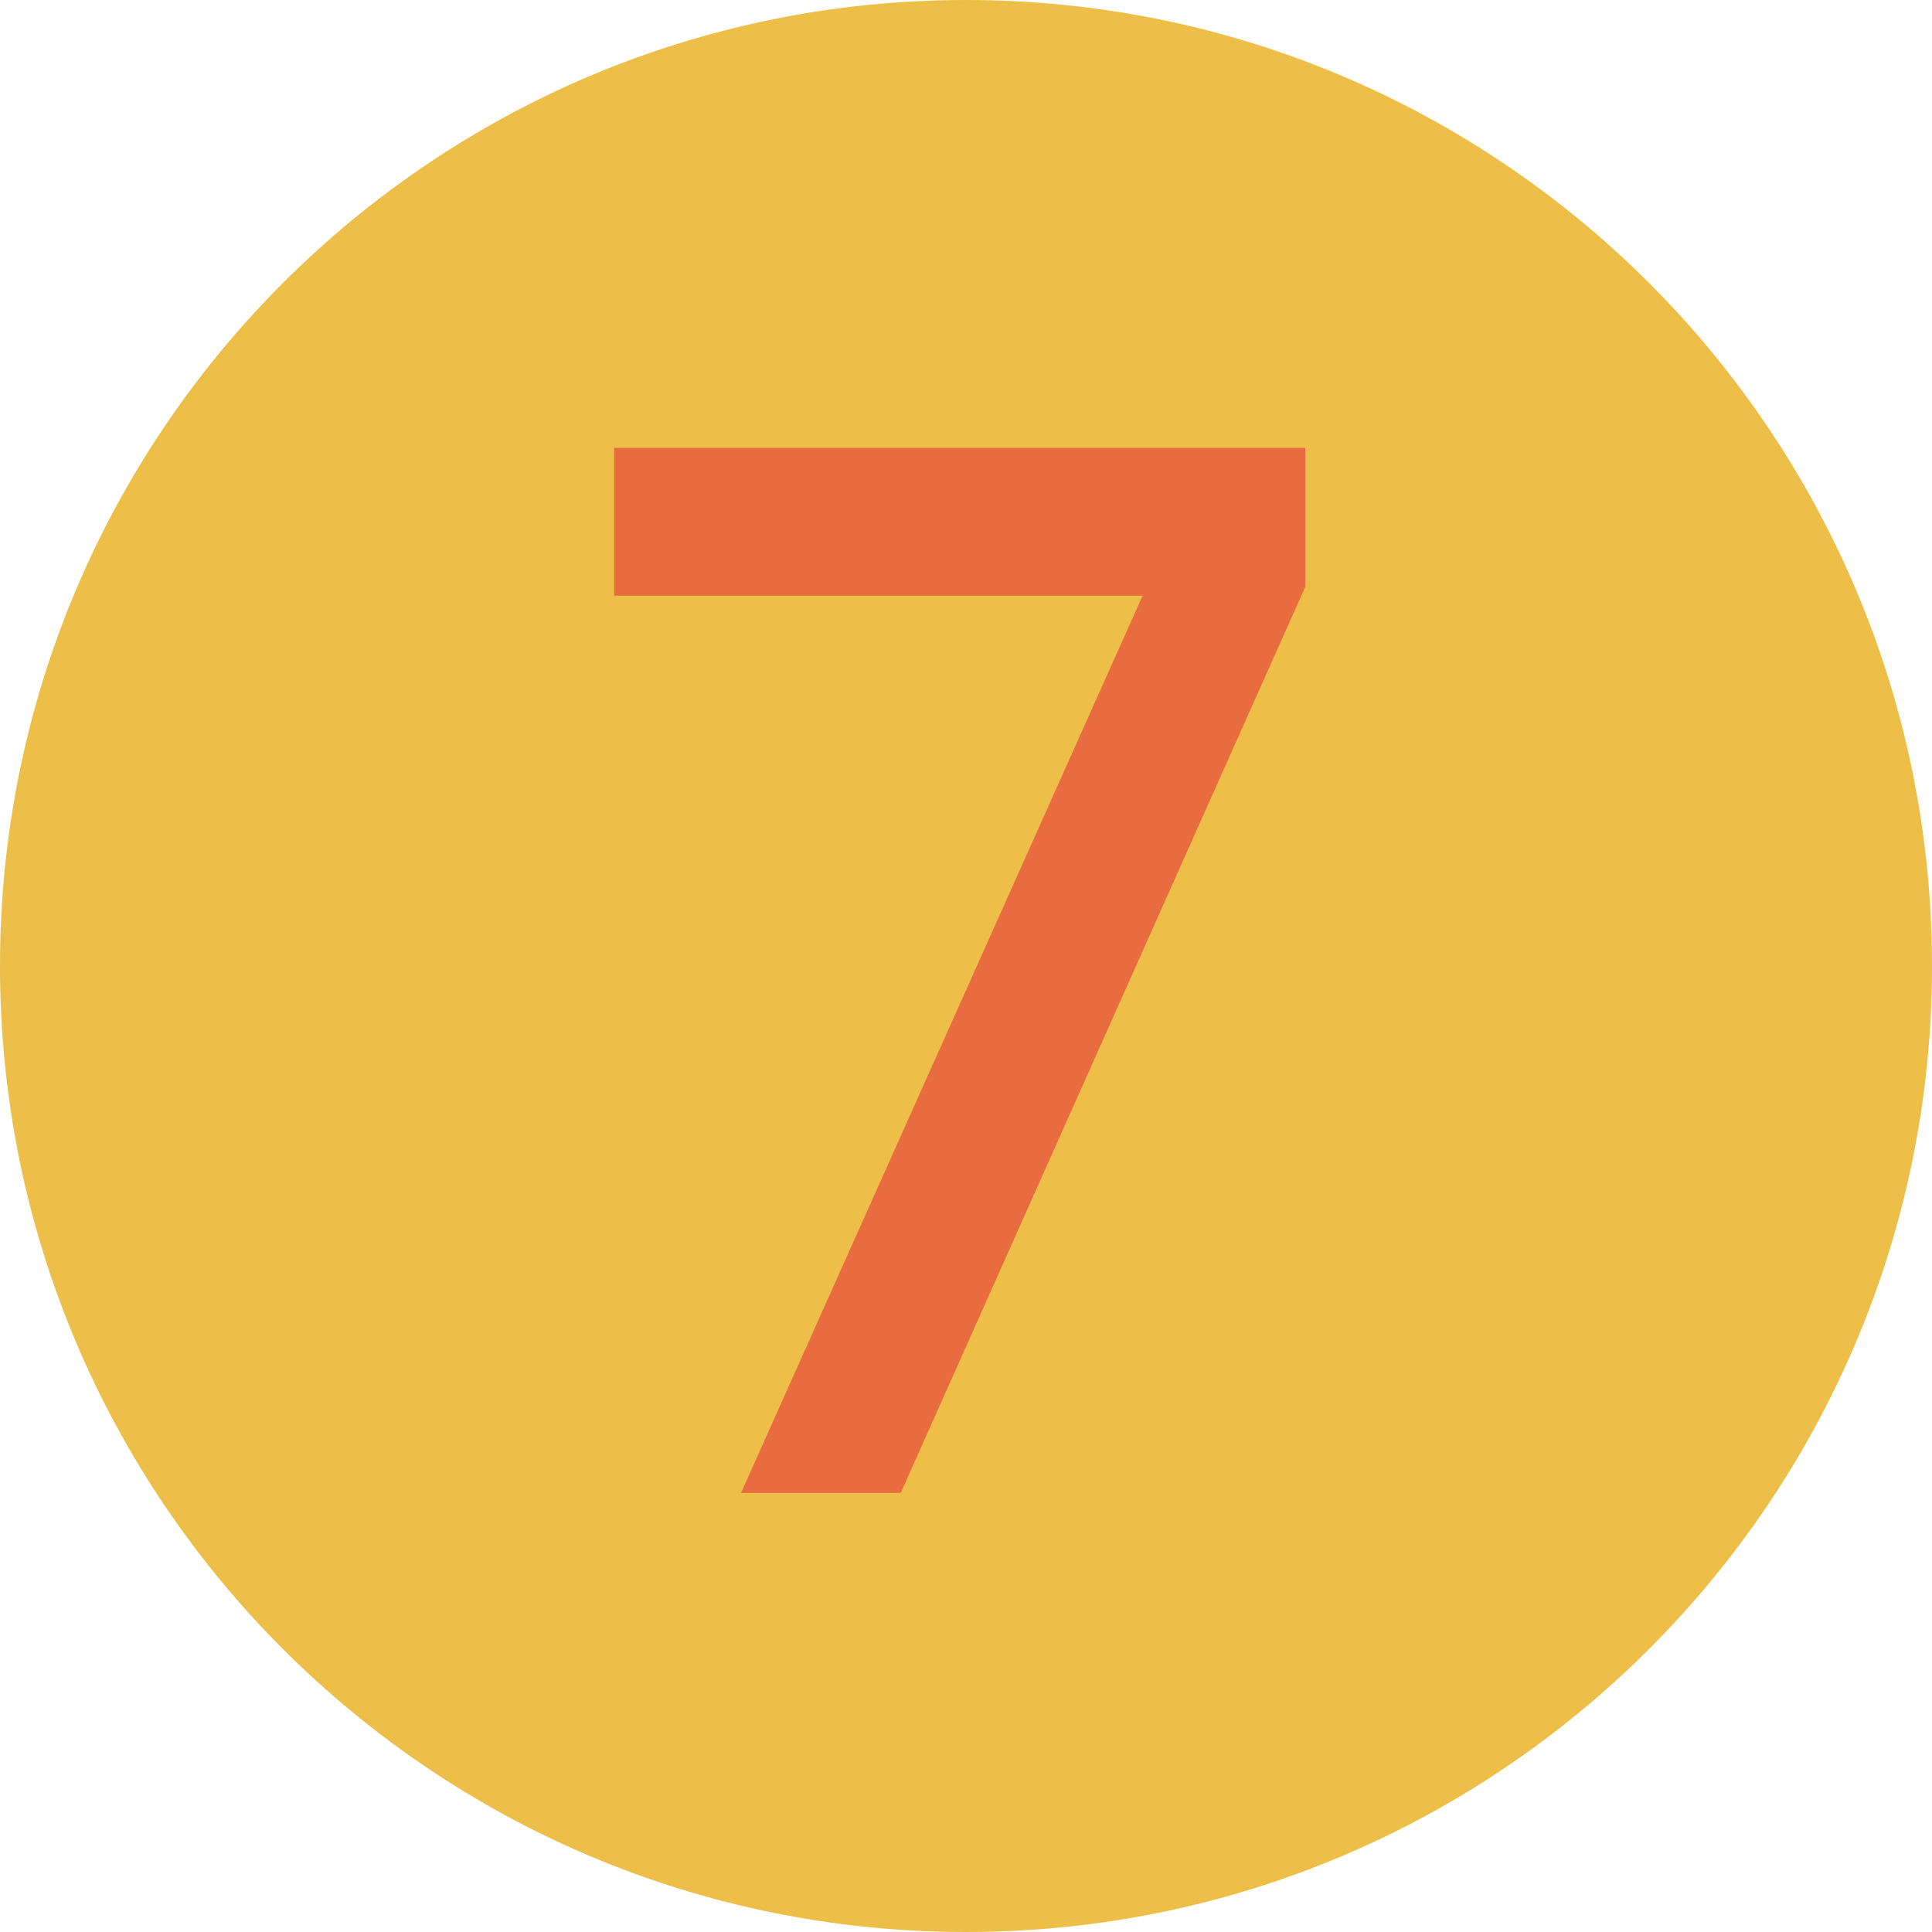 <?xml version="1.0" encoding="UTF-8"?> <svg xmlns="http://www.w3.org/2000/svg" width="44" height="44" viewBox="0 0 44 44" fill="none"><g clip-path="url(#clip0_4780_4645)"><path d="M22 44C34.15 44 44 34.15 44 22C44 9.85 34.15 0 22 0C9.85 0 0 9.85 0 22C0 34.15 9.85 44 22 44Z" fill="#EDBF49"></path><path d="M26.022 13.566H13.986V10.2H29.728V13.362L20.514 34H16.876L26.022 13.566Z" fill="#E96C41"></path></g><defs><clipPath id="clip0_4780_4645"><rect width="44" height="44" fill="white"></rect></clipPath></defs></svg> 